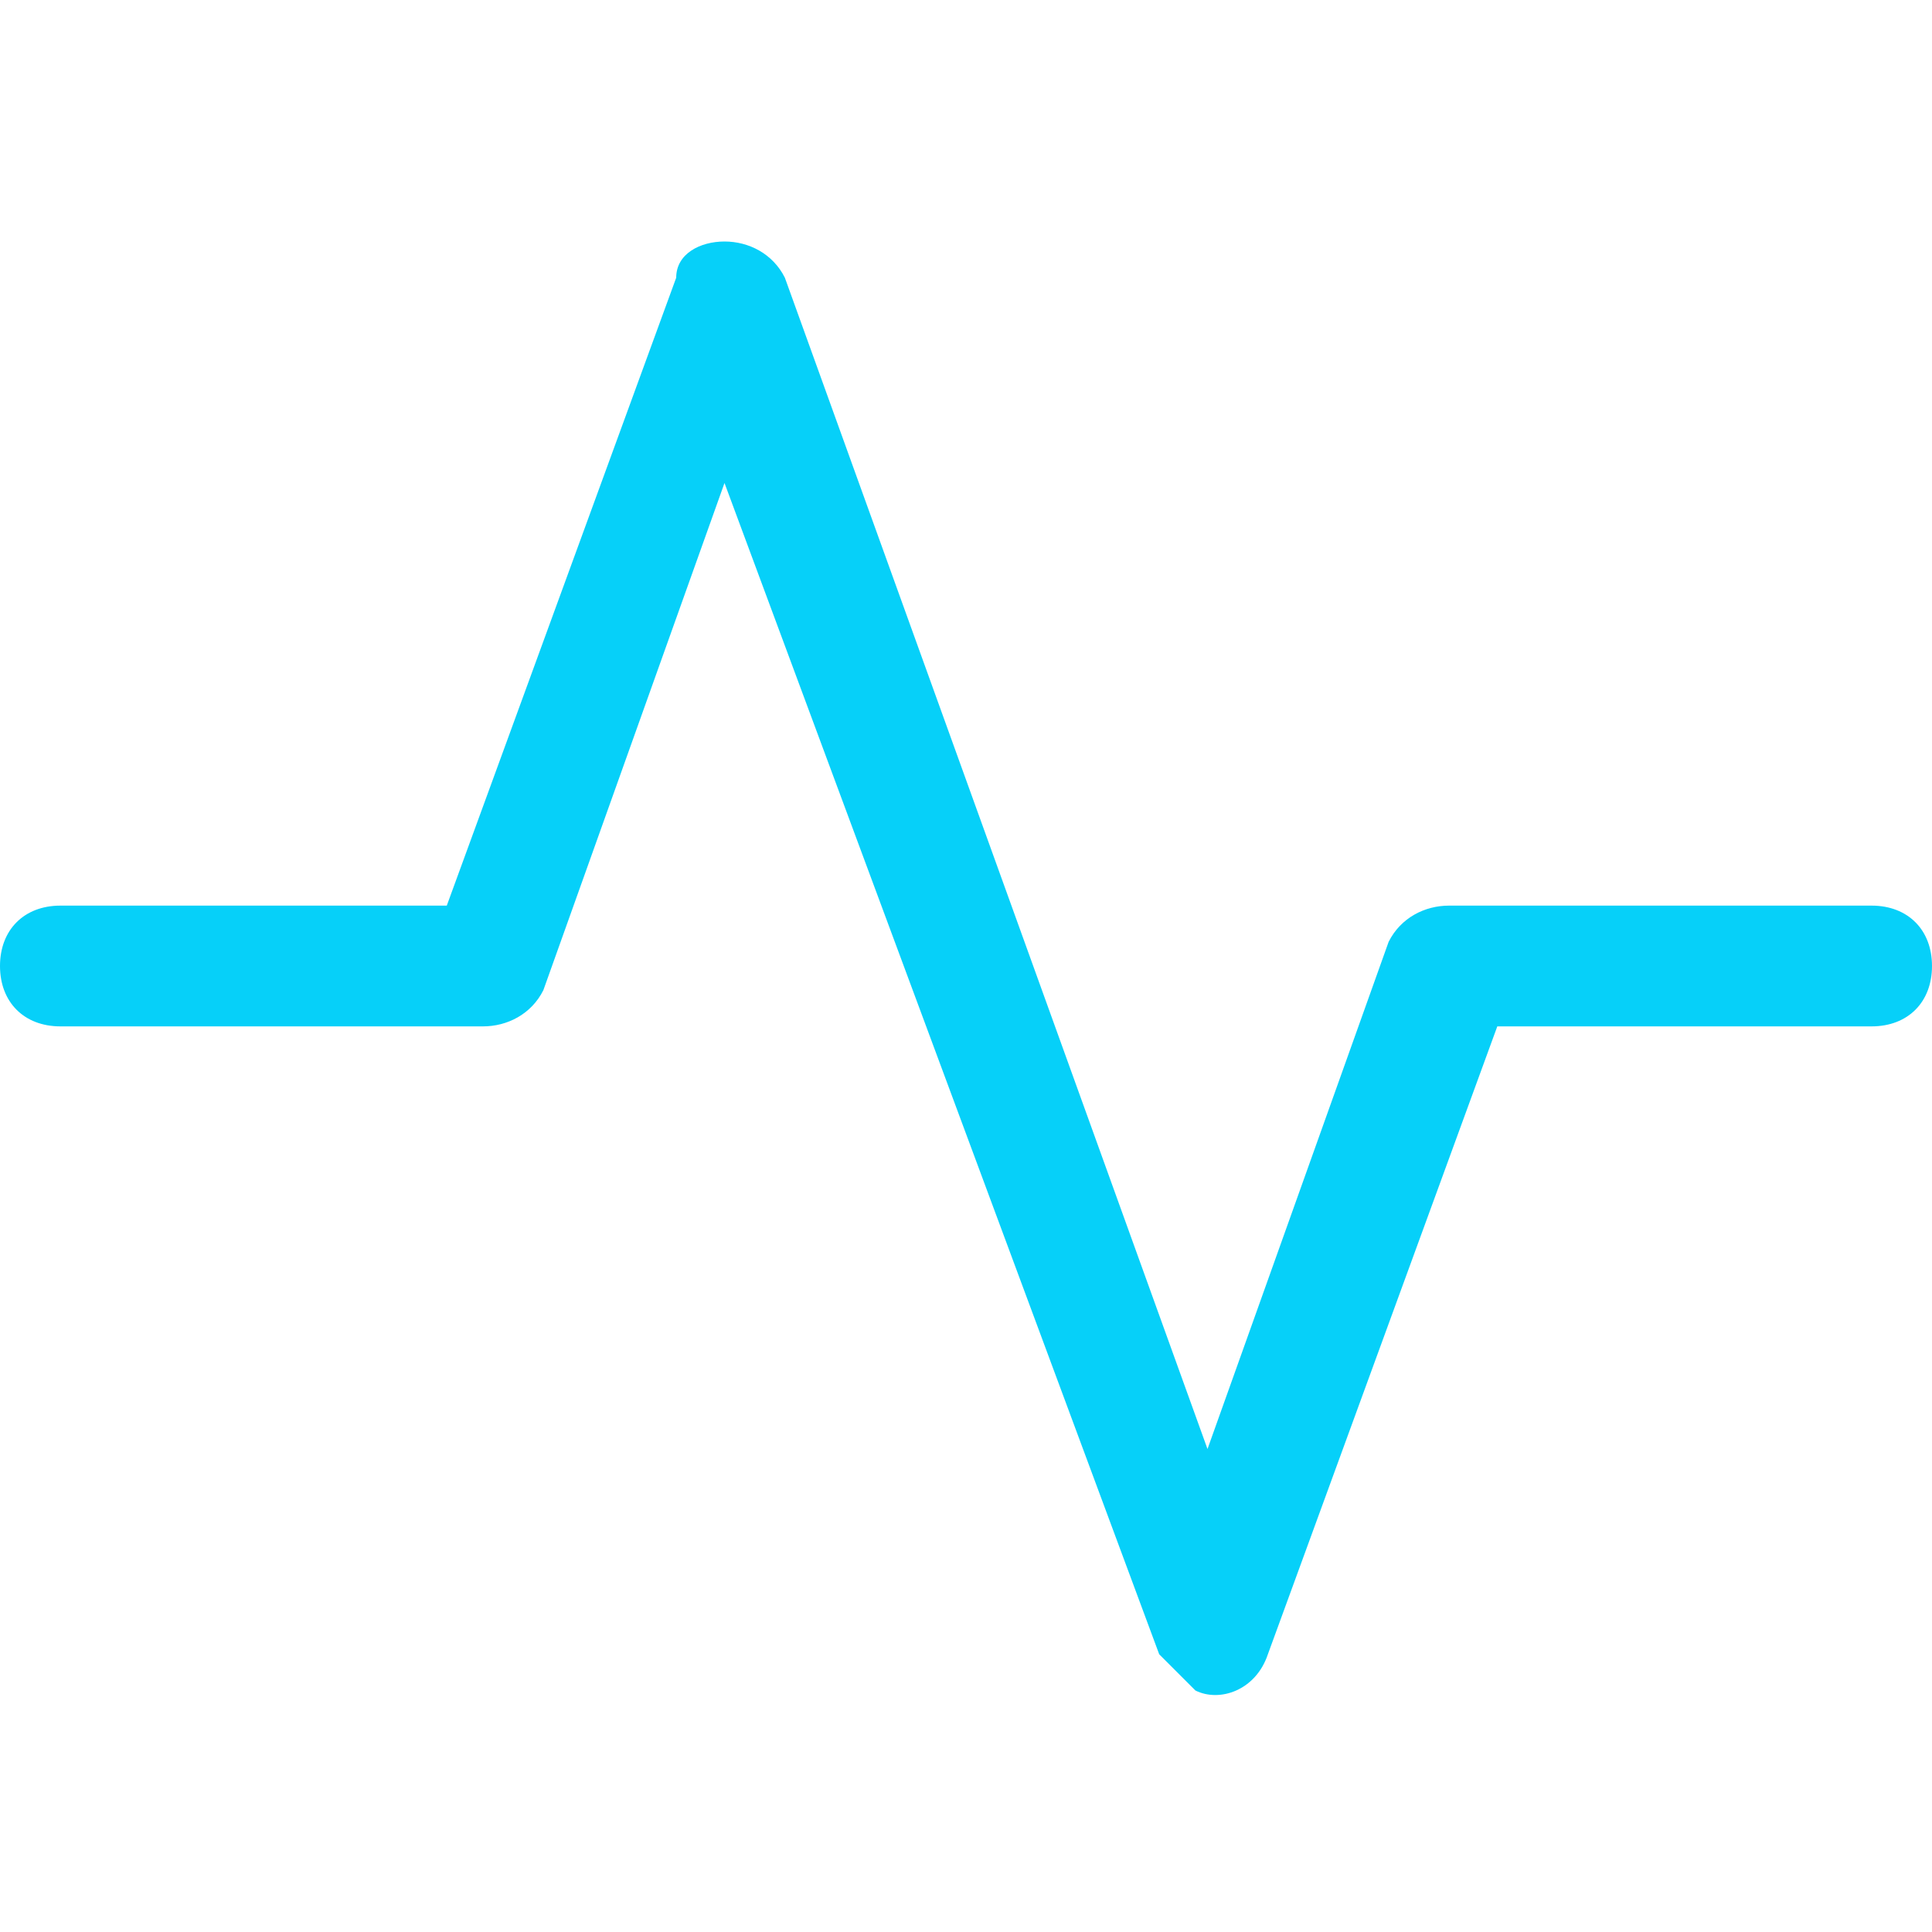 <?xml version="1.0" encoding="utf-8"?>
<!-- Generator: Adobe Illustrator 27.0.0, SVG Export Plug-In . SVG Version: 6.00 Build 0)  -->
<svg version="1.1" id="Layer_1" xmlns="http://www.w3.org/2000/svg" xmlns:xlink="http://www.w3.org/1999/xlink" x="0px" y="0px"
	 viewBox="0 0 16 16" style="enable-background:new 0 0 16 16;" xml:space="preserve">
<style type="text/css">
	.st0{fill-rule:evenodd;clip-rule:evenodd;fill:#06D0F9;}
</style>
<path class="st0" d="M6,2c0.2,0,0.4,0.1,0.5,0.3L10,12l1.5-4.2c0.1-0.2,0.3-0.3,0.5-0.3h3.5C15.8,7.5,16,7.7,16,8
	c0,0.3-0.2,0.5-0.5,0.5h-3.1l-1.9,5.2c-0.1,0.3-0.4,0.4-0.6,0.3c-0.1-0.1-0.2-0.2-0.3-0.3L6,4L4.5,8.2C4.4,8.4,4.2,8.5,4,8.5H0.5
	C0.2,8.5,0,8.3,0,8c0-0.3,0.2-0.5,0.5-0.5h3.2l1.9-5.2C5.6,2.1,5.8,2,6,2z"/>
</svg>
